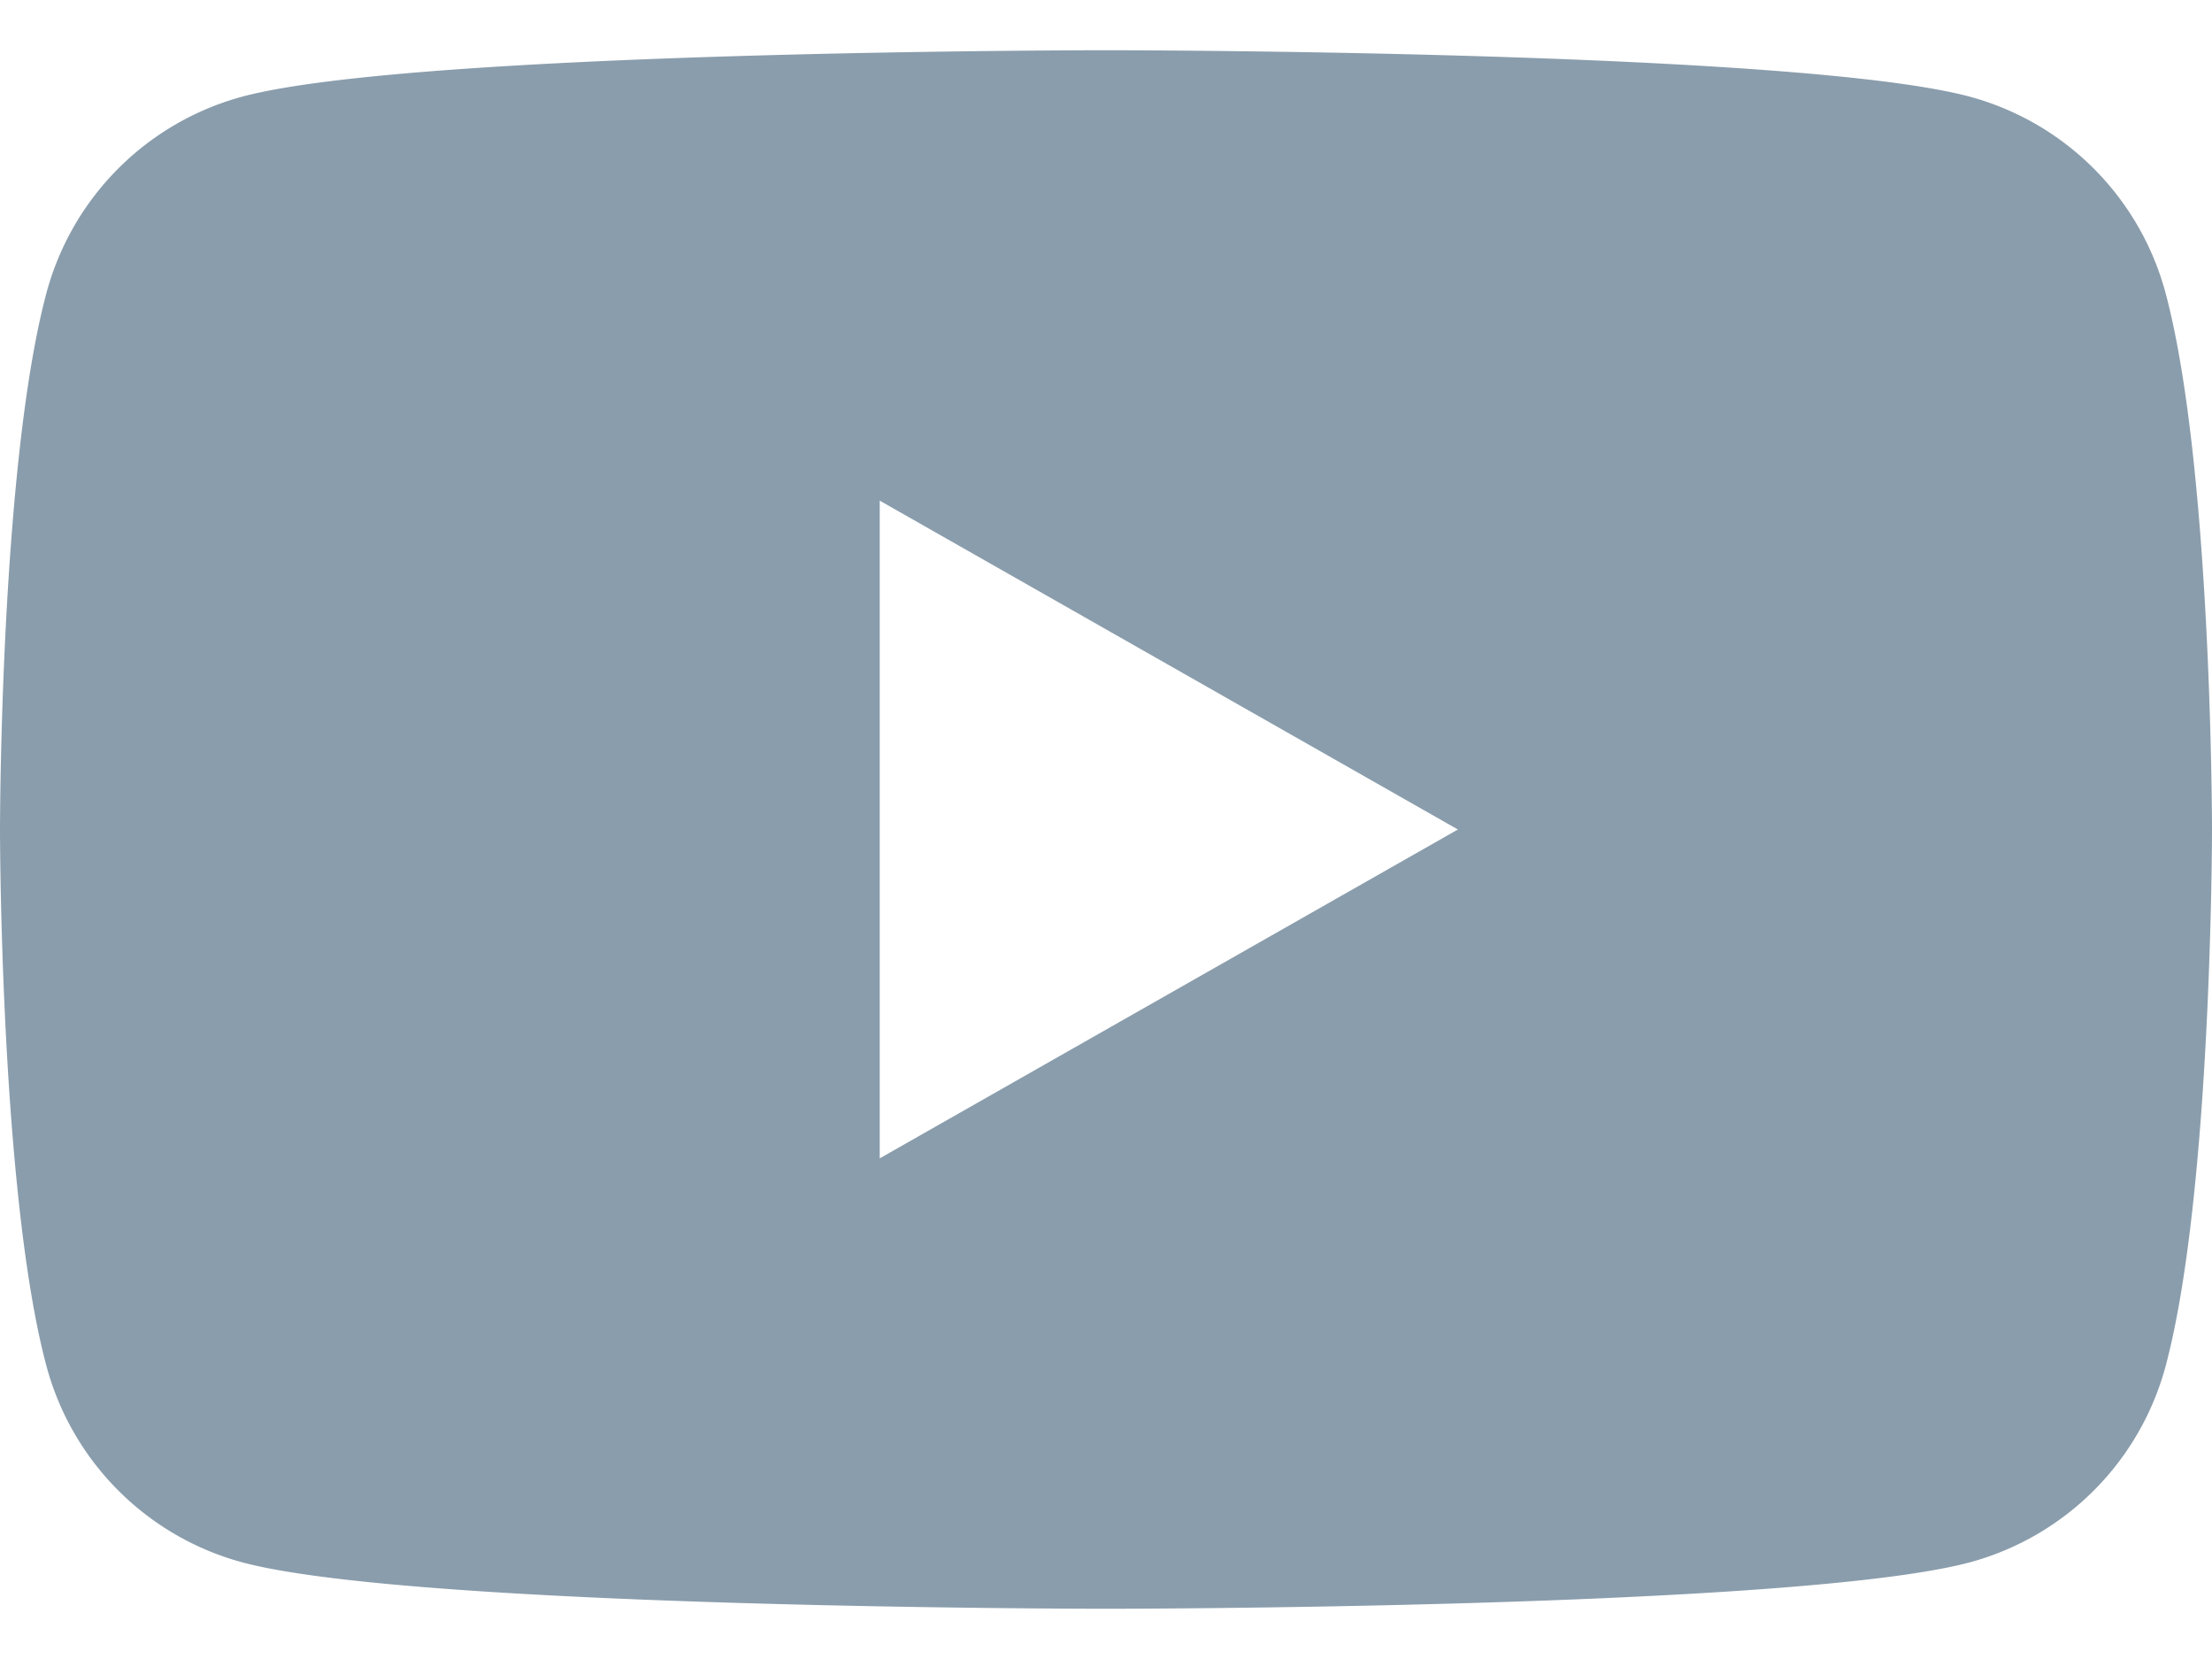 <svg width="24" height="18" fill="none" xmlns="http://www.w3.org/2000/svg"><path d="M23.498 3.186a3.016 3.016 0 0 0-2.122-2.136C19.505.545 12 .545 12 .545s-7.505 0-9.377.505A3.017 3.017 0 0 0 .502 3.186C0 5.07 0 9 0 9s0 3.93.502 5.814a3.016 3.016 0 0 0 2.122 2.136c1.871.505 9.376.505 9.376.505s7.505 0 9.377-.505a3.015 3.015 0 0 0 2.122-2.136C24 12.93 24 9 24 9s0-3.93-.502-5.814zM9.545 12.568V5.432L15.818 9l-6.273 3.568z" fill="#8A9DAC"/></svg>